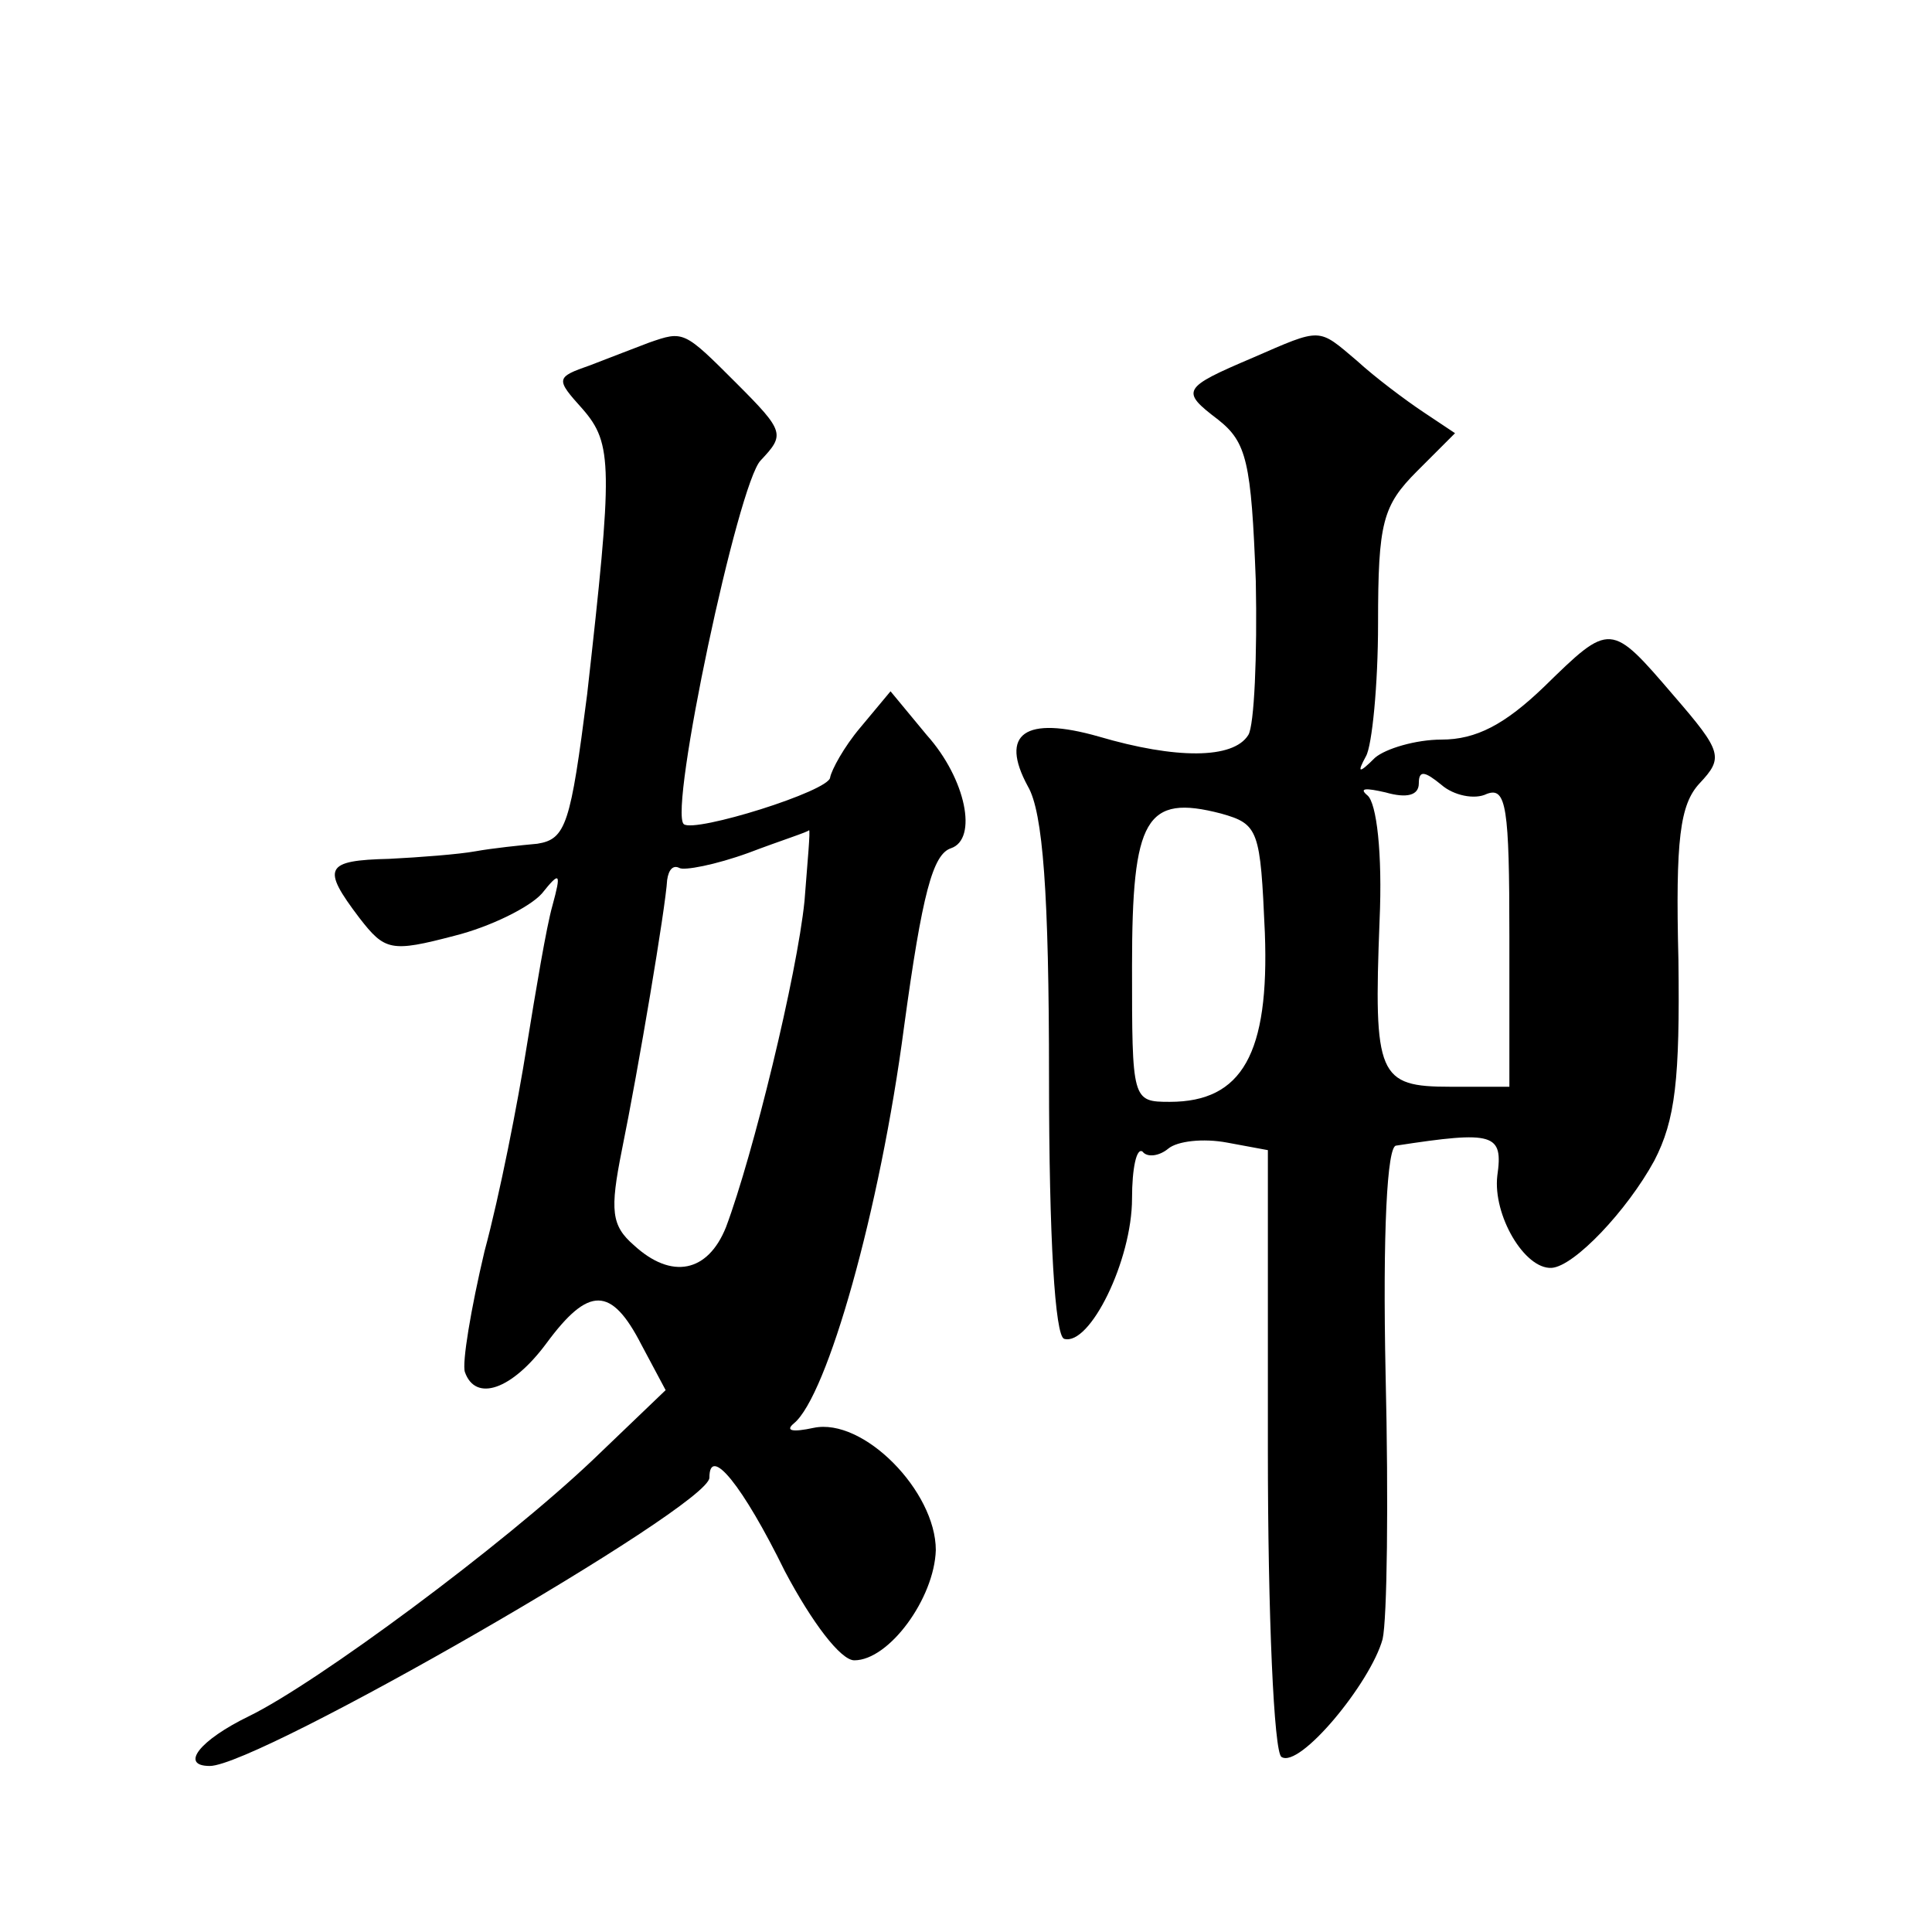 <?xml version="1.0" standalone="no"?>
<!DOCTYPE svg PUBLIC "-//W3C//DTD SVG 20010904//EN"
 "http://www.w3.org/TR/2001/REC-SVG-20010904/DTD/svg10.dtd">
<svg version="1.0" xmlns="http://www.w3.org/2000/svg"
 width="128pt" height="128pt" viewBox="0 0 128 128"
 preserveAspectRatio="xMidYMid meet">
<g transform="translate(0,128) scale(0.1,-0.1)"
fill="#0" stroke="none">
<path d="M430 1053 c-8 -3 -26 -10 -39 -15 -23 -8 -23 -9 -5 -29 20 -23 20 -38
3 -189 -11 -86 -14 -96 -33 -99 -11 -1 -30 -3 -41 -5 -11 -2 -37 -4 -57 -5 -43
-1 -45 -6 -20 -39 17 -22 21 -23 63 -12 24 6 50 19 58 28 12 15 13 14 7 -8 -4 -14
-11 -56 -17 -93 -6 -38 -18 -99 -28 -136 -9 -38 -15 -74 -13 -80 7 -20 31 -12 54
19 28 38 43 38 63 -1 l16 -30 -48 -46 c-60 -57 -183 -148 -228 -170 -33 -16 -46
-33 -26 -33 32 0 331 172 331 191 0 22 22 -5 50 -62 18 -34 37 -59 46 -59 23 0
53 41 54 73 0 39 -48 88 -81 81 -14 -3 -19 -2 -13 3 22 18 57 141 73 263 12 88
19 114 31 118 18 6 10 46 -16 75 l-24 29 -20 -24 c-11 -13 -19 -28 -20 -33 0 -9
-90 -37 -97 -31 -10 9 36 226 51 241 16 17 16 19 -16 51 -35 35 -35 35 -58 27z
m103 -370 c-5 -49 -34 -168 -52 -216 -12 -30 -36 -35 -61 -12 -15 13 -16 23 -8
63 11 54 29 161 30 179 1 7 4 10 8 8 3 -2 24 2 46 10 21 8 40 14 40 15 1 0 -1 -21
-3 -47z M830 1043 c-47 -20 -48 -22 -23 -41 19 -15 22 -28 25 -107 1 -49 -1 -96
-5 -102 -10 -16 -48 -16 -99 -1 -49 14 -66 2 -47 -33 10 -17 14 -71 14 -193 0 -107
4 -171 10 -173 17 -5 45 52 45 93 0 20 3 34 7 31 3 -4 11 -3 17 2 6 5 23 7 39 4
l27 -5 0 -199 c0 -109 4 -200 9 -203 12 -8 59 49 67 78 3 13 4 91 2 175 -2 95 1
152 7 152 65 10 71 8 67 -20 -3 -26 18 -62 36 -61 15 1 50 38 68 71 14 27 17 54
16 133 -2 80 1 103 14 117 16 17 15 21 -17 58 -42 49 -42 49 -86 6 -26 -25 -45
-35 -68 -35 -17 0 -37 -6 -44 -12 -11 -11 -12 -10 -6 1 4 7 8 47 8 88 0 67 3 78
26 101 l25 25 -21 14 c-12 8 -32 23 -44 34 -26 22 -23 22 -69 2z m155 -289 c13
5 15 -9 15 -94 l0 -100 -39 0 c-48 0 -51 7 -47 110 2 45 -2 78 -8 83 -6 5 -1 5
12 2 14 -4 22 -2 22 6 0 9 4 8 15 -1 8 -7 22 -10 30 -6z m-147 -92 c3 -80 -15 -112
-63 -112 -25 0 -25 1 -25 90 0 98 9 114 59 101 25 -7 26 -11 29 -79z"/>
</g>
</svg>
